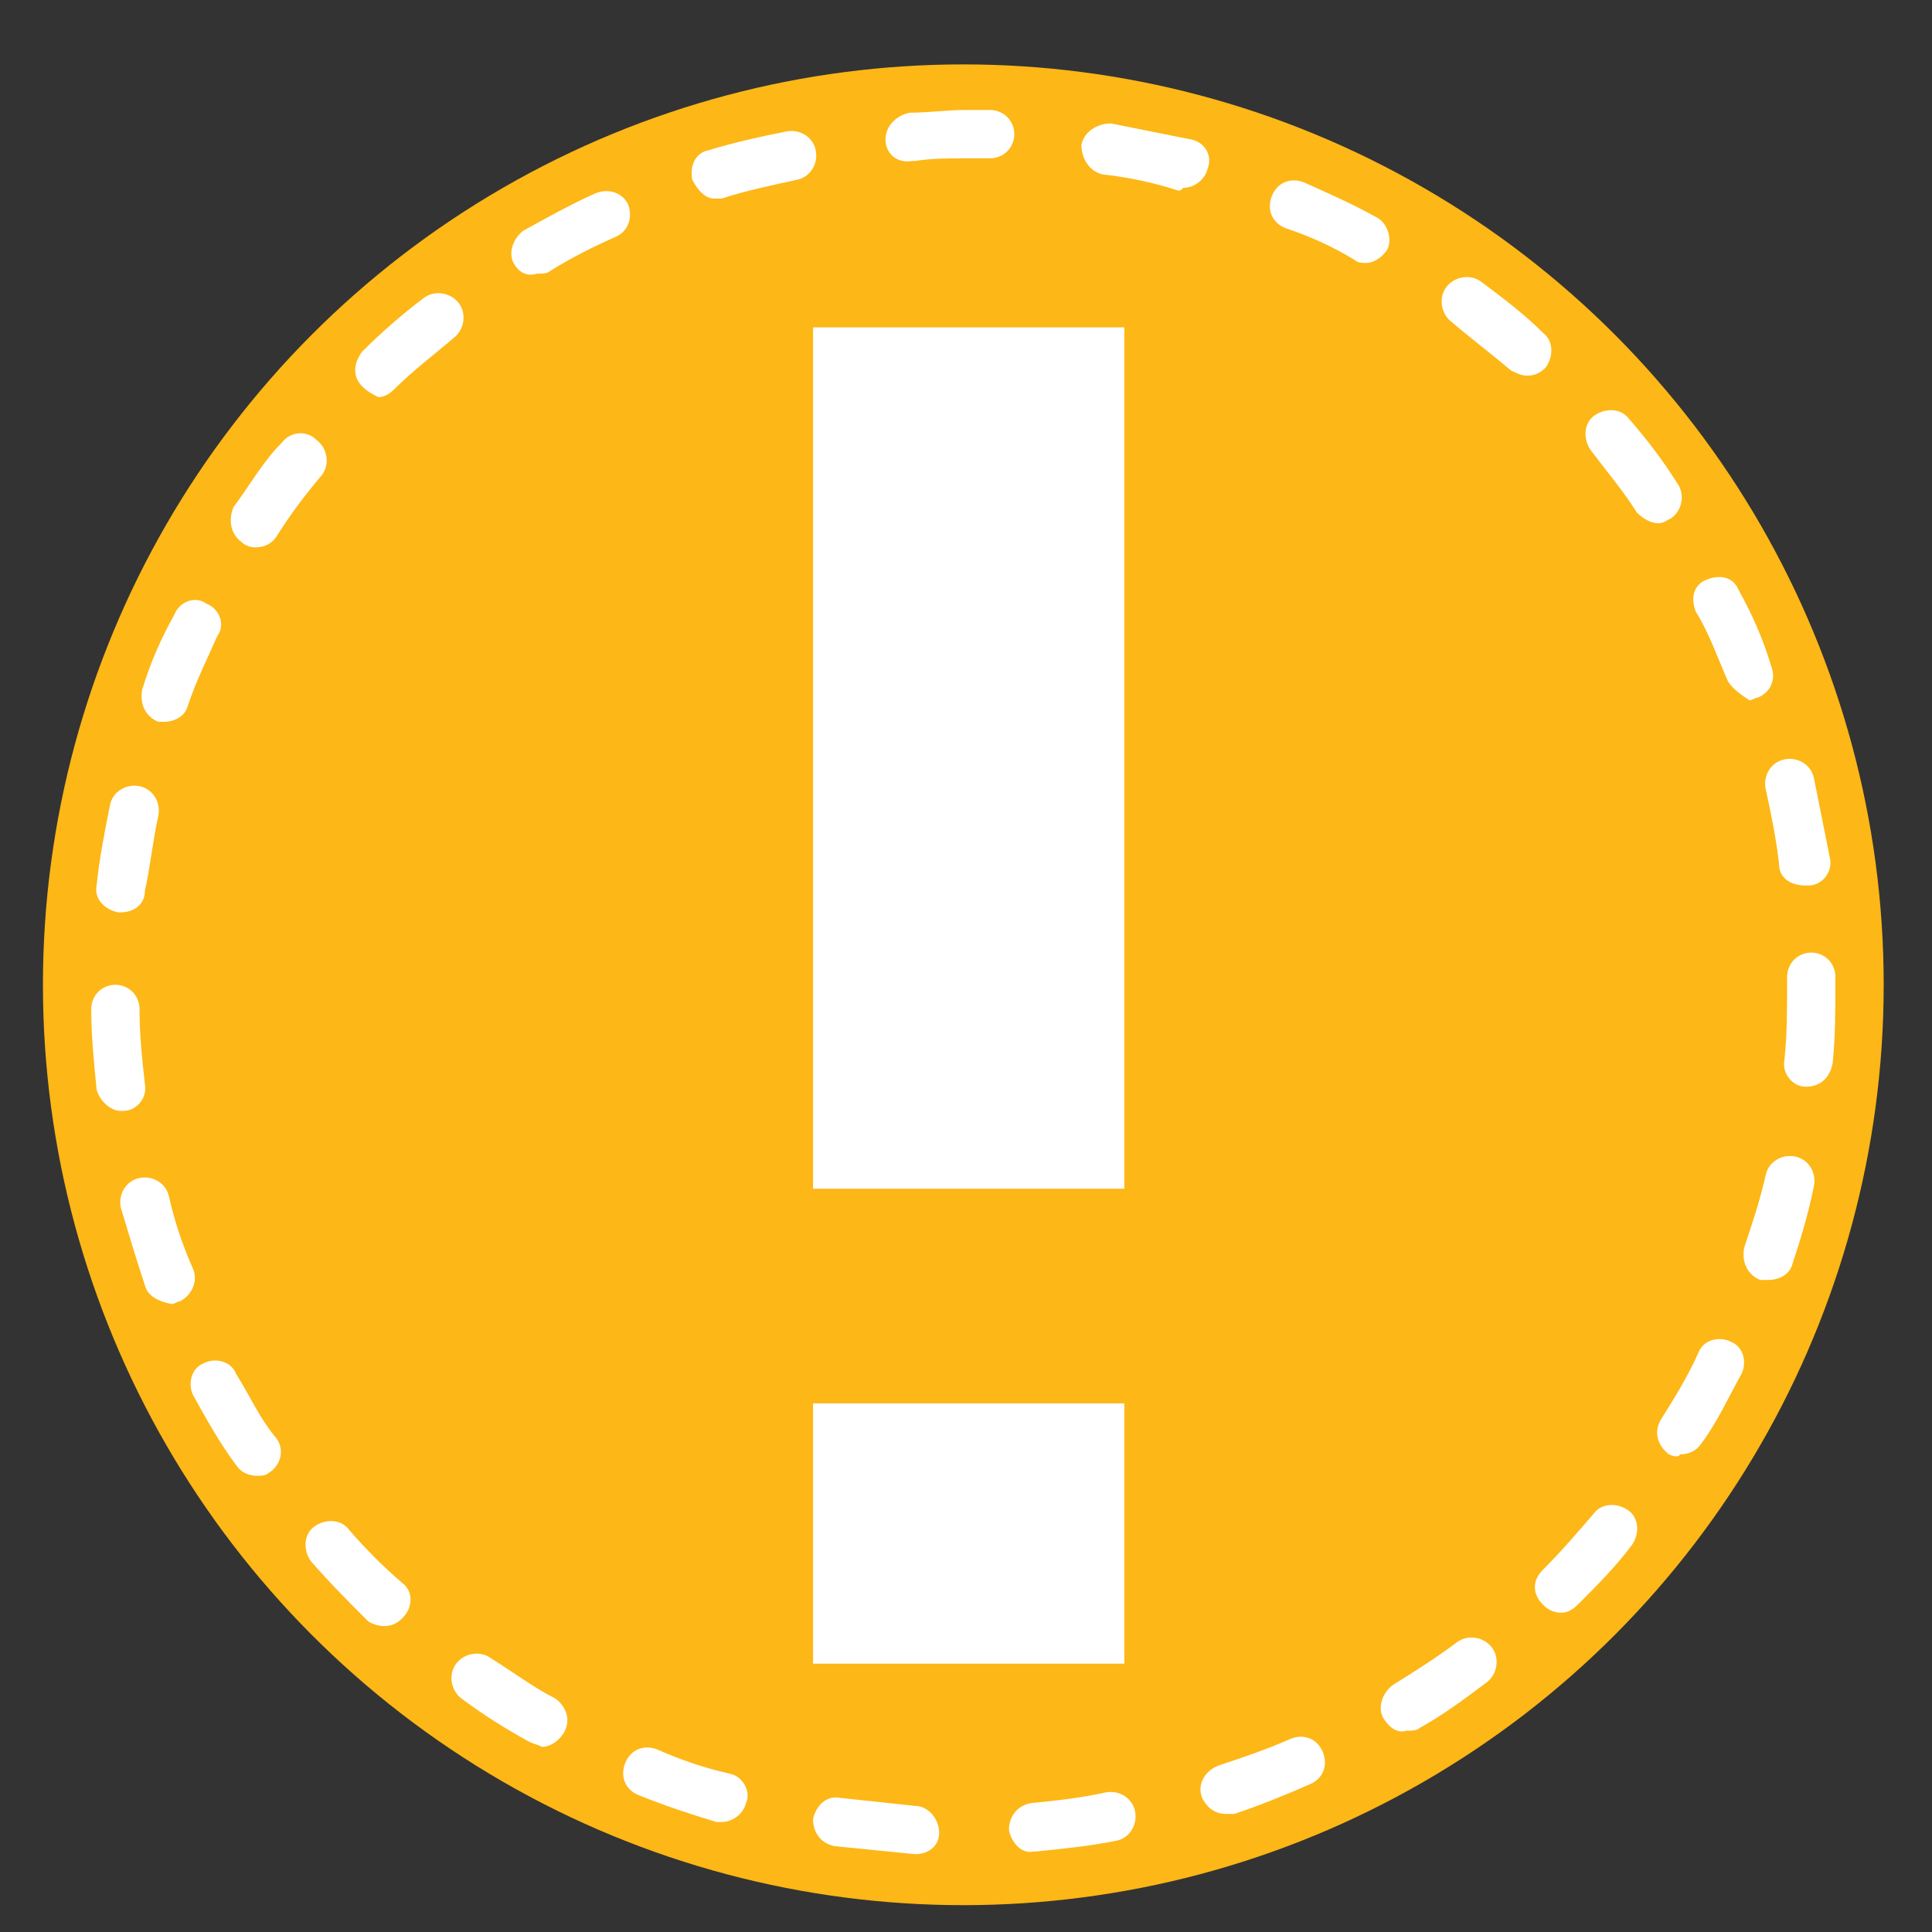 <?xml version="1.0" encoding="utf-8"?>
<!-- Generator: Adobe Illustrator 22.1.0, SVG Export Plug-In . SVG Version: 6.00 Build 0)  -->
<svg version="1.1" id="Layer_1" xmlns="http://www.w3.org/2000/svg" xmlns:xlink="http://www.w3.org/1999/xlink" x="0px" y="0px"
	 viewBox="0 0 72 72" style="enable-background:new 0 0 72 72;" xml:space="preserve">
<rect x="0" y="0" width="72" height="72" fill="#333333" stroke="none"/>
<style type="text/css">
	.st0{fill:#FDB716;}
	.st1{fill:#FFFFFF;}
</style>
<g>
	<circle class="st0" cx="35.9" cy="36.7" r="34.3"/>
</g>
<path class="st1" d="M34.1,69.1c-1-0.1-2-0.2-3-0.3l0,0c-0.5-0.1-0.8-0.5-0.8-1l0,0c0.1-0.5,0.5-0.9,1-0.8l0,0
	c0.9,0.1,1.9,0.2,2.8,0.3l0,0c0.5,0,0.9,0.5,0.9,1l0,0C35,68.8,34.6,69.1,34.1,69.1L34.1,69.1C34.1,69.1,34.1,69.1,34.1,69.1
	L34.1,69.1z M37.6,68.2c0-0.5,0.3-0.9,0.8-1l0,0c1-0.1,1.9-0.2,2.8-0.4l0,0c0.5-0.1,1,0.2,1.1,0.7l0,0c0.1,0.5-0.2,1-0.7,1.1l0,0
	c-1,0.2-2,0.3-3,0.4l0,0c0,0-0.1,0-0.1,0l0,0C38.1,69.1,37.7,68.7,37.6,68.2L37.6,68.2z M26.7,67.9c-1-0.3-1.9-0.6-2.9-1l0,0
	c-0.5-0.2-0.7-0.7-0.5-1.2l0,0c0.2-0.5,0.7-0.7,1.2-0.5l0,0c0.9,0.4,1.8,0.7,2.7,0.9l0,0c0.5,0.1,0.8,0.7,0.6,1.1l0,0
	c-0.1,0.4-0.5,0.7-0.9,0.7l0,0C26.8,67.9,26.7,67.9,26.7,67.9L26.7,67.9z M44.8,67c-0.2-0.5,0.1-1,0.6-1.2l0,0
	c0.9-0.3,1.8-0.6,2.7-1l0,0v0c0.5-0.2,1,0,1.2,0.5l0,0c0.2,0.5,0,1-0.5,1.2l0,0c-0.9,0.4-1.9,0.8-2.8,1.1l0,0c-0.1,0-0.2,0-0.3,0
	l0,0C45.3,67.6,45,67.4,44.8,67L44.8,67z M19.7,64.9c-0.9-0.5-1.7-1-2.5-1.6l0,0C16.8,63,16.7,62.4,17,62l0,0
	c0.3-0.4,0.9-0.5,1.3-0.2l0,0c0.8,0.5,1.6,1.1,2.4,1.5l0,0c0.4,0.3,0.6,0.8,0.3,1.3l0,0c-0.2,0.3-0.5,0.5-0.8,0.5l0,0
	C20,65,19.9,65,19.7,64.9L19.7,64.9z M51.6,64.1c-0.3-0.4-0.1-1,0.3-1.3l0,0c0.8-0.5,1.6-1,2.4-1.6l0,0c0.4-0.3,1-0.2,1.3,0.2l0,0
	c0.3,0.4,0.2,1-0.2,1.3l0,0c-0.8,0.6-1.6,1.2-2.5,1.7l0,0c-0.1,0.1-0.3,0.1-0.5,0.1l0,0C52.1,64.6,51.8,64.4,51.6,64.1L51.6,64.1z
	 M13.7,60.4c-0.7-0.7-1.4-1.4-2.1-2.2l0,0c-0.3-0.4-0.3-1,0.1-1.3l0,0c0.4-0.3,1-0.3,1.3,0.1l0,0c0.6,0.7,1.3,1.4,2,2l0,0
	c0.4,0.3,0.4,0.9,0,1.3l0,0c-0.2,0.2-0.4,0.3-0.7,0.3l0,0C14.1,60.6,13.8,60.5,13.7,60.4L13.7,60.4z M57.5,59.8
	c-0.4-0.4-0.4-0.9,0-1.3l0,0c0.7-0.7,1.3-1.4,1.9-2.1l0,0c0.3-0.4,0.9-0.4,1.3-0.1l0,0c0.4,0.3,0.4,0.9,0.1,1.3l0,0
	c-0.6,0.8-1.3,1.5-2,2.2l0,0c-0.2,0.2-0.4,0.3-0.6,0.3l0,0C57.9,60.1,57.7,60,57.5,59.8L57.5,59.8z M8.8,54.6
	c-0.6-0.8-1.1-1.7-1.6-2.6l0,0c-0.2-0.4-0.1-1,0.4-1.2l0,0c0.4-0.2,1-0.1,1.2,0.4l0,0c0.5,0.8,0.9,1.7,1.5,2.4l0,0v0
	c0.3,0.4,0.2,1-0.3,1.3l0,0C9.9,55,9.7,55,9.6,55l0,0C9.3,55,9,54.9,8.8,54.6L8.8,54.6z M62.2,54.2c-0.4-0.3-0.6-0.8-0.3-1.3l0,0
	c0.5-0.8,1-1.6,1.4-2.5l0,0c0.2-0.5,0.8-0.6,1.2-0.4l0,0c0.5,0.2,0.6,0.8,0.4,1.2l0,0c-0.5,0.9-0.9,1.8-1.5,2.6l0,0
	c-0.2,0.3-0.5,0.4-0.8,0.4l0,0C62.6,54.3,62.4,54.3,62.2,54.2L62.2,54.2z M5.4,47.9C5.1,47,4.8,46,4.5,45l0,0
	c-0.1-0.5,0.2-1,0.7-1.1l0,0c0.5-0.1,1,0.2,1.1,0.7l0,0c0.2,0.9,0.5,1.8,0.9,2.7l0,0c0.2,0.5-0.1,1-0.5,1.2l0,0
	c-0.1,0-0.2,0.1-0.3,0.1l0,0C5.9,48.5,5.5,48.3,5.4,47.9L5.4,47.9z M65.6,47.7c-0.5-0.2-0.7-0.7-0.6-1.2l0,0
	c0.3-0.9,0.6-1.8,0.8-2.7l0,0v0c0.1-0.5,0.6-0.8,1.1-0.7l0,0c0.5,0.1,0.8,0.6,0.7,1.1l0,0c-0.2,1-0.5,2-0.8,2.9l0,0
	c-0.1,0.4-0.5,0.6-0.9,0.6l0,0C65.8,47.7,65.7,47.7,65.6,47.7L65.6,47.7z M3.6,40.6c-0.1-1-0.2-2-0.2-3l0,0c0-0.5,0.4-0.9,0.9-0.9
	l0,0c0.5,0,0.9,0.4,0.9,0.9l0,0c0,1,0.1,1.9,0.2,2.8l0,0c0.1,0.5-0.3,1-0.8,1l0,0c0,0-0.1,0-0.1,0l0,0C4.1,41.4,3.7,41,3.6,40.6
	L3.6,40.6z M67.3,40.5c-0.5,0-0.9-0.5-0.8-1l0,0c0.1-0.9,0.1-1.9,0.1-2.9l0,0c0-0.1,0-0.1,0-0.2l0,0c0-0.5,0.4-0.9,0.9-0.9l0,0
	c0.5,0,0.9,0.4,0.9,0.9l0,0c0,0.1,0,0.1,0,0.2l0,0c0,1,0,2-0.1,3l0,0C68.2,40.2,67.8,40.5,67.3,40.5L67.3,40.5
	C67.3,40.5,67.3,40.5,67.3,40.5L67.3,40.5z M4.4,34c-0.5-0.1-0.9-0.5-0.8-1l0,0c0.1-1,0.3-2,0.5-3l0,0c0.1-0.5,0.6-0.8,1.1-0.7l0,0
	c0.5,0.1,0.8,0.6,0.7,1.1l0,0c-0.2,0.9-0.3,1.9-0.5,2.8l0,0C5.4,33.7,5,34,4.5,34l0,0C4.5,34,4.5,34,4.4,34L4.4,34z M66.3,32.2
	c-0.1-0.9-0.3-1.9-0.5-2.8l0,0c-0.1-0.5,0.2-1,0.7-1.1l0,0c0.5-0.1,1,0.2,1.1,0.7l0,0c0.2,1,0.4,2,0.6,3l0,0c0.1,0.5-0.3,1-0.8,1
	l0,0c0,0-0.1,0-0.1,0l0,0C66.7,33,66.3,32.7,66.3,32.2L66.3,32.2z M5.9,26.9c-0.5-0.2-0.7-0.7-0.6-1.2l0,0c0.3-1,0.7-1.9,1.2-2.8
	l0,0c0.2-0.5,0.8-0.7,1.2-0.4l0,0c0.5,0.2,0.7,0.8,0.4,1.2l0,0c-0.4,0.9-0.8,1.7-1.1,2.6l0,0l0,0c-0.1,0.4-0.5,0.6-0.9,0.6l0,0
	C6.1,26.9,6,26.9,5.9,26.9L5.9,26.9z M64.4,25.4c-0.4-0.9-0.7-1.8-1.2-2.6l0,0l0,0c-0.2-0.5-0.1-1,0.4-1.2l0,0
	c0.5-0.2,1-0.1,1.2,0.4l0,0c0.5,0.9,0.9,1.8,1.2,2.8l0,0c0.2,0.5,0,1-0.5,1.2l0,0c-0.1,0-0.2,0.1-0.3,0.1l0,0
	C64.9,25.9,64.6,25.7,64.4,25.4L64.4,25.4z M9,20.2c-0.4-0.3-0.5-0.8-0.3-1.3l0,0c0.6-0.8,1.1-1.7,1.8-2.4l0,0
	c0.3-0.4,0.9-0.5,1.3-0.1l0,0c0.4,0.3,0.5,0.9,0.2,1.3l0,0c-0.6,0.7-1.2,1.5-1.7,2.3l0,0v0c-0.2,0.3-0.5,0.4-0.8,0.4l0,0
	C9.3,20.4,9.1,20.3,9,20.2L9,20.2z M61,19.1c-0.5-0.8-1.1-1.5-1.7-2.3l0,0v0c-0.3-0.4-0.3-1,0.1-1.3l0,0c0.4-0.3,1-0.3,1.3,0.1l0,0
	c0.7,0.8,1.3,1.6,1.8,2.4l0,0c0.3,0.4,0.2,1-0.2,1.3l0,0c-0.2,0.1-0.3,0.2-0.5,0.2l0,0C61.5,19.5,61.2,19.3,61,19.1L61,19.1z
	 M13.5,14.4c-0.4-0.4-0.3-0.9,0-1.3l0,0c0.7-0.7,1.5-1.4,2.3-2l0,0c0.4-0.3,1-0.2,1.3,0.2l0,0c0.3,0.4,0.2,1-0.2,1.3l0,0
	c-0.7,0.6-1.5,1.2-2.2,1.9l0,0c-0.2,0.2-0.4,0.3-0.6,0.3l0,0C13.9,14.7,13.7,14.6,13.5,14.4L13.5,14.4z M56.3,13.8
	c-0.7-0.6-1.5-1.2-2.2-1.8l0,0c-0.4-0.3-0.5-0.9-0.2-1.3l0,0c0.3-0.4,0.9-0.5,1.3-0.2l0,0c0.8,0.6,1.6,1.2,2.3,1.9l0,0
	c0.4,0.3,0.4,0.9,0.1,1.3l0,0c-0.2,0.2-0.4,0.3-0.7,0.3l0,0C56.7,14,56.5,13.9,56.3,13.8L56.3,13.8z M19.2,9.9
	c-0.3-0.4-0.1-1,0.3-1.3l0,0c0.9-0.5,1.8-1,2.7-1.4l0,0c0.5-0.2,1,0,1.2,0.4l0,0c0.2,0.5,0,1-0.4,1.2l0,0c-0.9,0.4-1.7,0.8-2.5,1.3
	l0,0c-0.1,0.1-0.3,0.1-0.5,0.1l0,0C19.7,10.3,19.4,10.2,19.2,9.9L19.2,9.9z M50.5,9.7c-0.8-0.5-1.7-0.9-2.6-1.2l0,0l0,0
	c-0.5-0.2-0.7-0.7-0.5-1.2l0,0c0.2-0.5,0.7-0.7,1.2-0.5l0,0c0.9,0.4,1.8,0.8,2.7,1.3l0,0c0.4,0.2,0.6,0.8,0.4,1.2l0,0
	c-0.2,0.3-0.5,0.5-0.8,0.5l0,0C50.8,9.8,50.6,9.8,50.5,9.7L50.5,9.7z M25.8,6.7c-0.1-0.5,0.1-1,0.6-1.1l0,0c1-0.3,1.9-0.5,2.9-0.7
	l0,0c0.5-0.1,1,0.2,1.1,0.7l0,0c0.1,0.5-0.2,1-0.7,1.1l0,0c-0.9,0.2-1.9,0.4-2.8,0.7l0,0c-0.1,0-0.2,0-0.3,0l0,0
	C26.3,7.4,26,7.1,25.8,6.7L25.8,6.7z M43.9,7.1C43,6.8,42,6.6,41.1,6.5l0,0l0,0c-0.5-0.1-0.8-0.6-0.8-1.1l0,0
	c0.1-0.5,0.6-0.8,1.1-0.8l0,0c1,0.2,2,0.4,3,0.6l0,0c0.5,0.1,0.8,0.6,0.6,1.1l0,0c-0.1,0.4-0.5,0.7-0.9,0.7l0,0
	C44,7.1,44,7.1,43.9,7.1L43.9,7.1z M33,5.2c0-0.5,0.4-0.9,0.9-1l0,0c0.7,0,1.4-0.1,2-0.1l0,0c0.3,0,0.6,0,1,0l0,0
	c0.5,0,0.9,0.4,0.9,0.9l0,0c0,0.5-0.4,0.9-0.9,0.9l0,0c-0.3,0-0.6,0-0.9,0l0,0c-0.6,0-1.3,0-1.9,0.1l0,0c0,0,0,0-0.1,0l0,0
	C33.4,6.1,33,5.7,33,5.2L33,5.2z"/>
<g>
	<path class="st1" d="M41.9,44.3H30.3V12.2h11.6V44.3z M41.9,62H30.3v-9.7h11.6V62z"/>
</g>
</svg>
